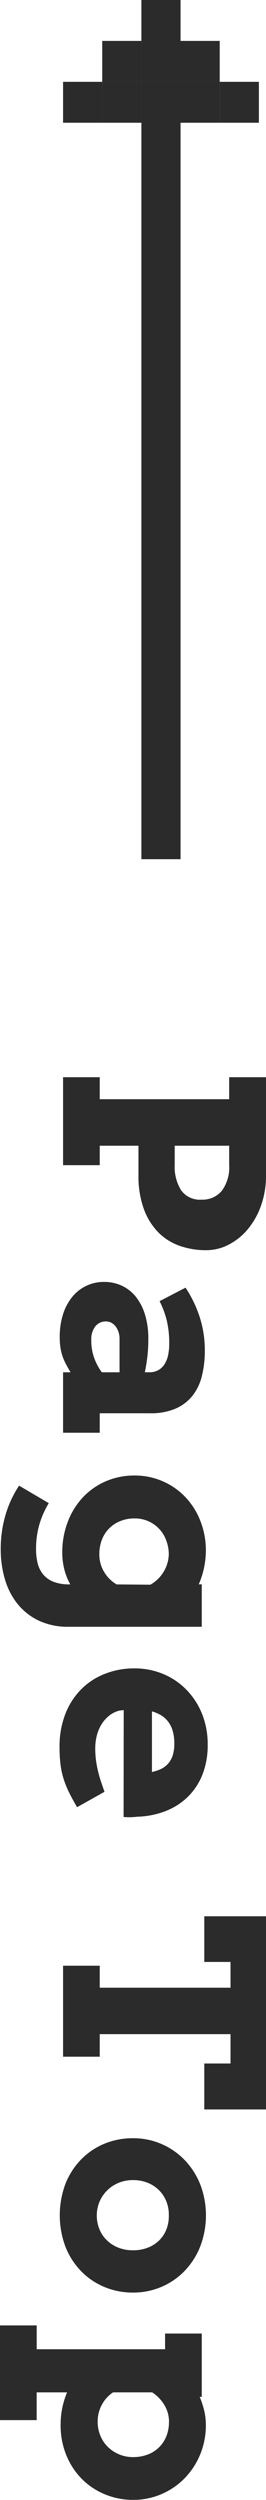 <svg xmlns="http://www.w3.org/2000/svg" width="13" height="122" viewBox="0 0 13 122"><g transform="translate(-1730.78 -823)"><path d="M0,0H4.785a4.349,4.349,0,0,1,1.47.239A3.74,3.74,0,0,1,7.41.883a3.017,3.017,0,0,1,.759.936,2.381,2.381,0,0,1,.273,1.106,3.846,3.846,0,0,1-.215,1.3,2.749,2.749,0,0,1-.667,1.05,3.193,3.193,0,0,1-1.142.7,4.659,4.659,0,0,1-1.634.258H3.343V8.126h.95V9.918H0V8.126H1.073V1.8H0ZM3.343,1.8V4.462h.937a2.156,2.156,0,0,0,1.237-.314,1.12,1.12,0,0,0,.458-.994,1.226,1.226,0,0,0-.431-.994A1.929,1.929,0,0,0,4.279,1.8ZM14.4,9.552q-.239.144-.437.245a2.478,2.478,0,0,1-.807.255,3.39,3.39,0,0,1-.465.029,3.6,3.6,0,0,1-1.138-.167,2.54,2.54,0,0,1-.848-.458A1.977,1.977,0,0,1,9.99,7.91a2.016,2.016,0,0,1,.188-.87,1.91,1.91,0,0,1,.543-.684,2.624,2.624,0,0,1,.872-.445,3.976,3.976,0,0,1,1.179-.16,7.307,7.307,0,0,1,.885.049q.4.049.742.121V5.712a.9.9,0,0,0-.1-.442.859.859,0,0,0-.287-.307,1.3,1.3,0,0,0-.444-.177A2.712,2.712,0,0,0,13,4.73a4.734,4.734,0,0,0-1.131.121,4.416,4.416,0,0,0-.94.35L10.27,3.932a5.908,5.908,0,0,1,1.459-.7,5.31,5.31,0,0,1,1.617-.242,5.063,5.063,0,0,1,1.227.141,2.533,2.533,0,0,1,.967.458,2.152,2.152,0,0,1,.632.828A3.027,3.027,0,0,1,16.4,5.659V8.126h.95V9.918H14.4ZM12.841,8.538a2.468,2.468,0,0,0,.882-.15,2.632,2.632,0,0,0,.677-.366V7.158H12.759a1.05,1.05,0,0,0-.308.046.929.929,0,0,0-.27.131.659.659,0,0,0-.191.209.565.565,0,0,0-.072.288.646.646,0,0,0,.229.5A1.021,1.021,0,0,0,12.841,8.538ZM24.752,9.565a3.1,3.1,0,0,1-.766.3,3.337,3.337,0,0,1-.779.092A4.137,4.137,0,0,1,21.7,9.689,3.632,3.632,0,0,1,20.5,8.947a3.361,3.361,0,0,1-.783-1.122,3.5,3.5,0,0,1-.28-1.407,3.4,3.4,0,0,1,1.025-2.45,3.554,3.554,0,0,1,1.162-.749,3.958,3.958,0,0,1,1.47-.281,4.329,4.329,0,0,1,.892.1,4.124,4.124,0,0,1,.762.249V3.14h2.071v6.5a3.321,3.321,0,0,1-.308,1.482,2.972,2.972,0,0,1-.824,1.034,3.478,3.478,0,0,1-1.2.608,5.1,5.1,0,0,1-1.436.2,5.841,5.841,0,0,1-1.719-.242,5.3,5.3,0,0,1-1.4-.654l.854-1.452a4.389,4.389,0,0,0,1.025.455,4.255,4.255,0,0,0,1.23.167,2.776,2.776,0,0,0,.68-.079,1.376,1.376,0,0,0,.54-.265,1.242,1.242,0,0,0,.359-.5,2.084,2.084,0,0,0,.13-.792Zm-1.477-1.42a1.645,1.645,0,0,0,.865-.232,1.746,1.746,0,0,0,.612-.612l.014-1.649A1.756,1.756,0,0,0,24.129,5a1.718,1.718,0,0,0-.875-.249,1.958,1.958,0,0,0-.656.128,1.619,1.619,0,0,0-1.066,1.547,1.8,1.8,0,0,0,.137.713,1.581,1.581,0,0,0,.919.887A1.915,1.915,0,0,0,23.275,8.145Zm7.611-1.191.021.2a1.327,1.327,0,0,0,.256.517,1.671,1.671,0,0,0,.427.373,1.946,1.946,0,0,0,.547.226,2.5,2.5,0,0,0,.608.075,4.537,4.537,0,0,0,.584-.036,5.166,5.166,0,0,0,.537-.1q.26-.062.506-.144t.5-.173l.752,1.341q-.39.229-.714.389a4.705,4.705,0,0,1-.653.265,4.044,4.044,0,0,1-.7.154,6.622,6.622,0,0,1-.861.049A4.336,4.336,0,0,1,31.057,9.8a3.522,3.522,0,0,1-1.207-.788,3.361,3.361,0,0,1-.745-1.165,3.907,3.907,0,0,1-.256-1.413,3.633,3.633,0,0,1,.27-1.4A3.431,3.431,0,0,1,29.881,3.9a3.593,3.593,0,0,1,1.176-.769,3.952,3.952,0,0,1,1.518-.281,3.874,3.874,0,0,1,1.48.265,3.107,3.107,0,0,1,1.09.733,3.248,3.248,0,0,1,.684,1.1,4.133,4.133,0,0,1,.26,1.358,3.14,3.14,0,0,1,.024.324,3.258,3.258,0,0,1-.01.33ZM32.52,4.482a2.115,2.115,0,0,0-.653.088,1.364,1.364,0,0,0-.455.242,1.24,1.24,0,0,0-.294.35,1.931,1.931,0,0,0-.171.412h2.96a2.065,2.065,0,0,0-.137-.419,1.109,1.109,0,0,0-.246-.347,1.126,1.126,0,0,0-.4-.239A1.785,1.785,0,0,0,32.52,4.482ZM43.36,8.126h1.073V1.734H43.176V3.016H40.947V0h9.427V3.016H48.132V1.734H46.7V8.126H47.8V9.918H43.36ZM51.778,6.5a3.455,3.455,0,0,1,.28-1.387,3.494,3.494,0,0,1,.779-1.132,3.682,3.682,0,0,1,1.189-.765,4.243,4.243,0,0,1,3.039,0,3.674,3.674,0,0,1,1.193.765,3.449,3.449,0,0,1,.776,1.132A3.492,3.492,0,0,1,59.311,6.5a3.592,3.592,0,0,1-.27,1.39,3.414,3.414,0,0,1-.766,1.138,3.607,3.607,0,0,1-1.189.769A4.383,4.383,0,0,1,54,9.8a3.6,3.6,0,0,1-1.186-.765A3.4,3.4,0,0,1,52.048,7.9,3.609,3.609,0,0,1,51.778,6.5Zm2.044,0a1.807,1.807,0,0,0,.137.71,1.734,1.734,0,0,0,.373.559,1.7,1.7,0,0,0,1.213.5,1.757,1.757,0,0,0,.673-.128,1.581,1.581,0,0,0,.54-.363,1.7,1.7,0,0,0,.359-.559,1.908,1.908,0,0,0,.13-.716,1.971,1.971,0,0,0-.13-.733,1.621,1.621,0,0,0-.359-.556,1.548,1.548,0,0,0-.54-.35,1.752,1.752,0,0,0-.673-.114,1.732,1.732,0,0,0-.667.114,1.62,1.62,0,0,0-.547.35,1.652,1.652,0,0,0-.373.556A1.883,1.883,0,0,0,53.822,6.5ZM61.31,3.14H64.4v.1a4.357,4.357,0,0,1,.67-.219,3.015,3.015,0,0,1,.7-.082,3.7,3.7,0,0,1,1.449.281,3.657,3.657,0,0,1,1.162.765,3.5,3.5,0,0,1,.769,1.132,3.459,3.459,0,0,1,.277,1.374,3.551,3.551,0,0,1-.27,1.38A3.427,3.427,0,0,1,68.406,9a3.551,3.551,0,0,1-1.159.759,3.822,3.822,0,0,1-1.473.278,4.092,4.092,0,0,1-.841-.082,4.211,4.211,0,0,1-.752-.232v1.485h1.354V13H60.914V11.207h1.162V4.933H61.31Zm4.313,1.6a1.593,1.593,0,0,0-.807.216,1.887,1.887,0,0,0-.636.608v1.91a1.663,1.663,0,0,0,.595.543,1.712,1.712,0,0,0,.848.209,1.747,1.747,0,0,0,.663-.128,1.633,1.633,0,0,0,.547-.36,1.736,1.736,0,0,0,.506-1.24,1.944,1.944,0,0,0-.133-.739,1.567,1.567,0,0,0-.913-.9A1.849,1.849,0,0,0,65.624,4.743Z" transform="translate(1743.78 875.569) rotate(90)" fill="#2b2b2b"/><g transform="translate(1733.862 864.93) rotate(-90)"><rect width="1.997" height="1.914" transform="translate(35.94 0)" fill="#2b2b2b"/><rect width="1.997" height="1.914" transform="translate(37.937 1.914)" fill="#2b2b2b"/><rect width="1.997" height="1.914" transform="translate(39.933 3.828)" fill="#2b2b2b"/><rect width="35.94" height="1.914" transform="translate(0 3.828)" fill="#2b2b2b"/><rect width="1.997" height="1.914" transform="translate(37.937 3.828)" fill="#2b2b2b"/><rect width="1.997" height="1.914" transform="translate(37.937 5.742)" fill="#2b2b2b"/><rect width="1.997" height="1.914" transform="translate(35.94 1.914)" fill="#2b2b2b"/><rect width="1.997" height="1.914" transform="translate(35.94 3.828)" fill="#2b2b2b"/><rect width="1.997" height="1.914" transform="translate(35.94 5.742)" fill="#2b2b2b"/><rect width="1.997" height="1.914" transform="translate(35.94 7.657)" fill="#2b2b2b"/></g></g></svg>
